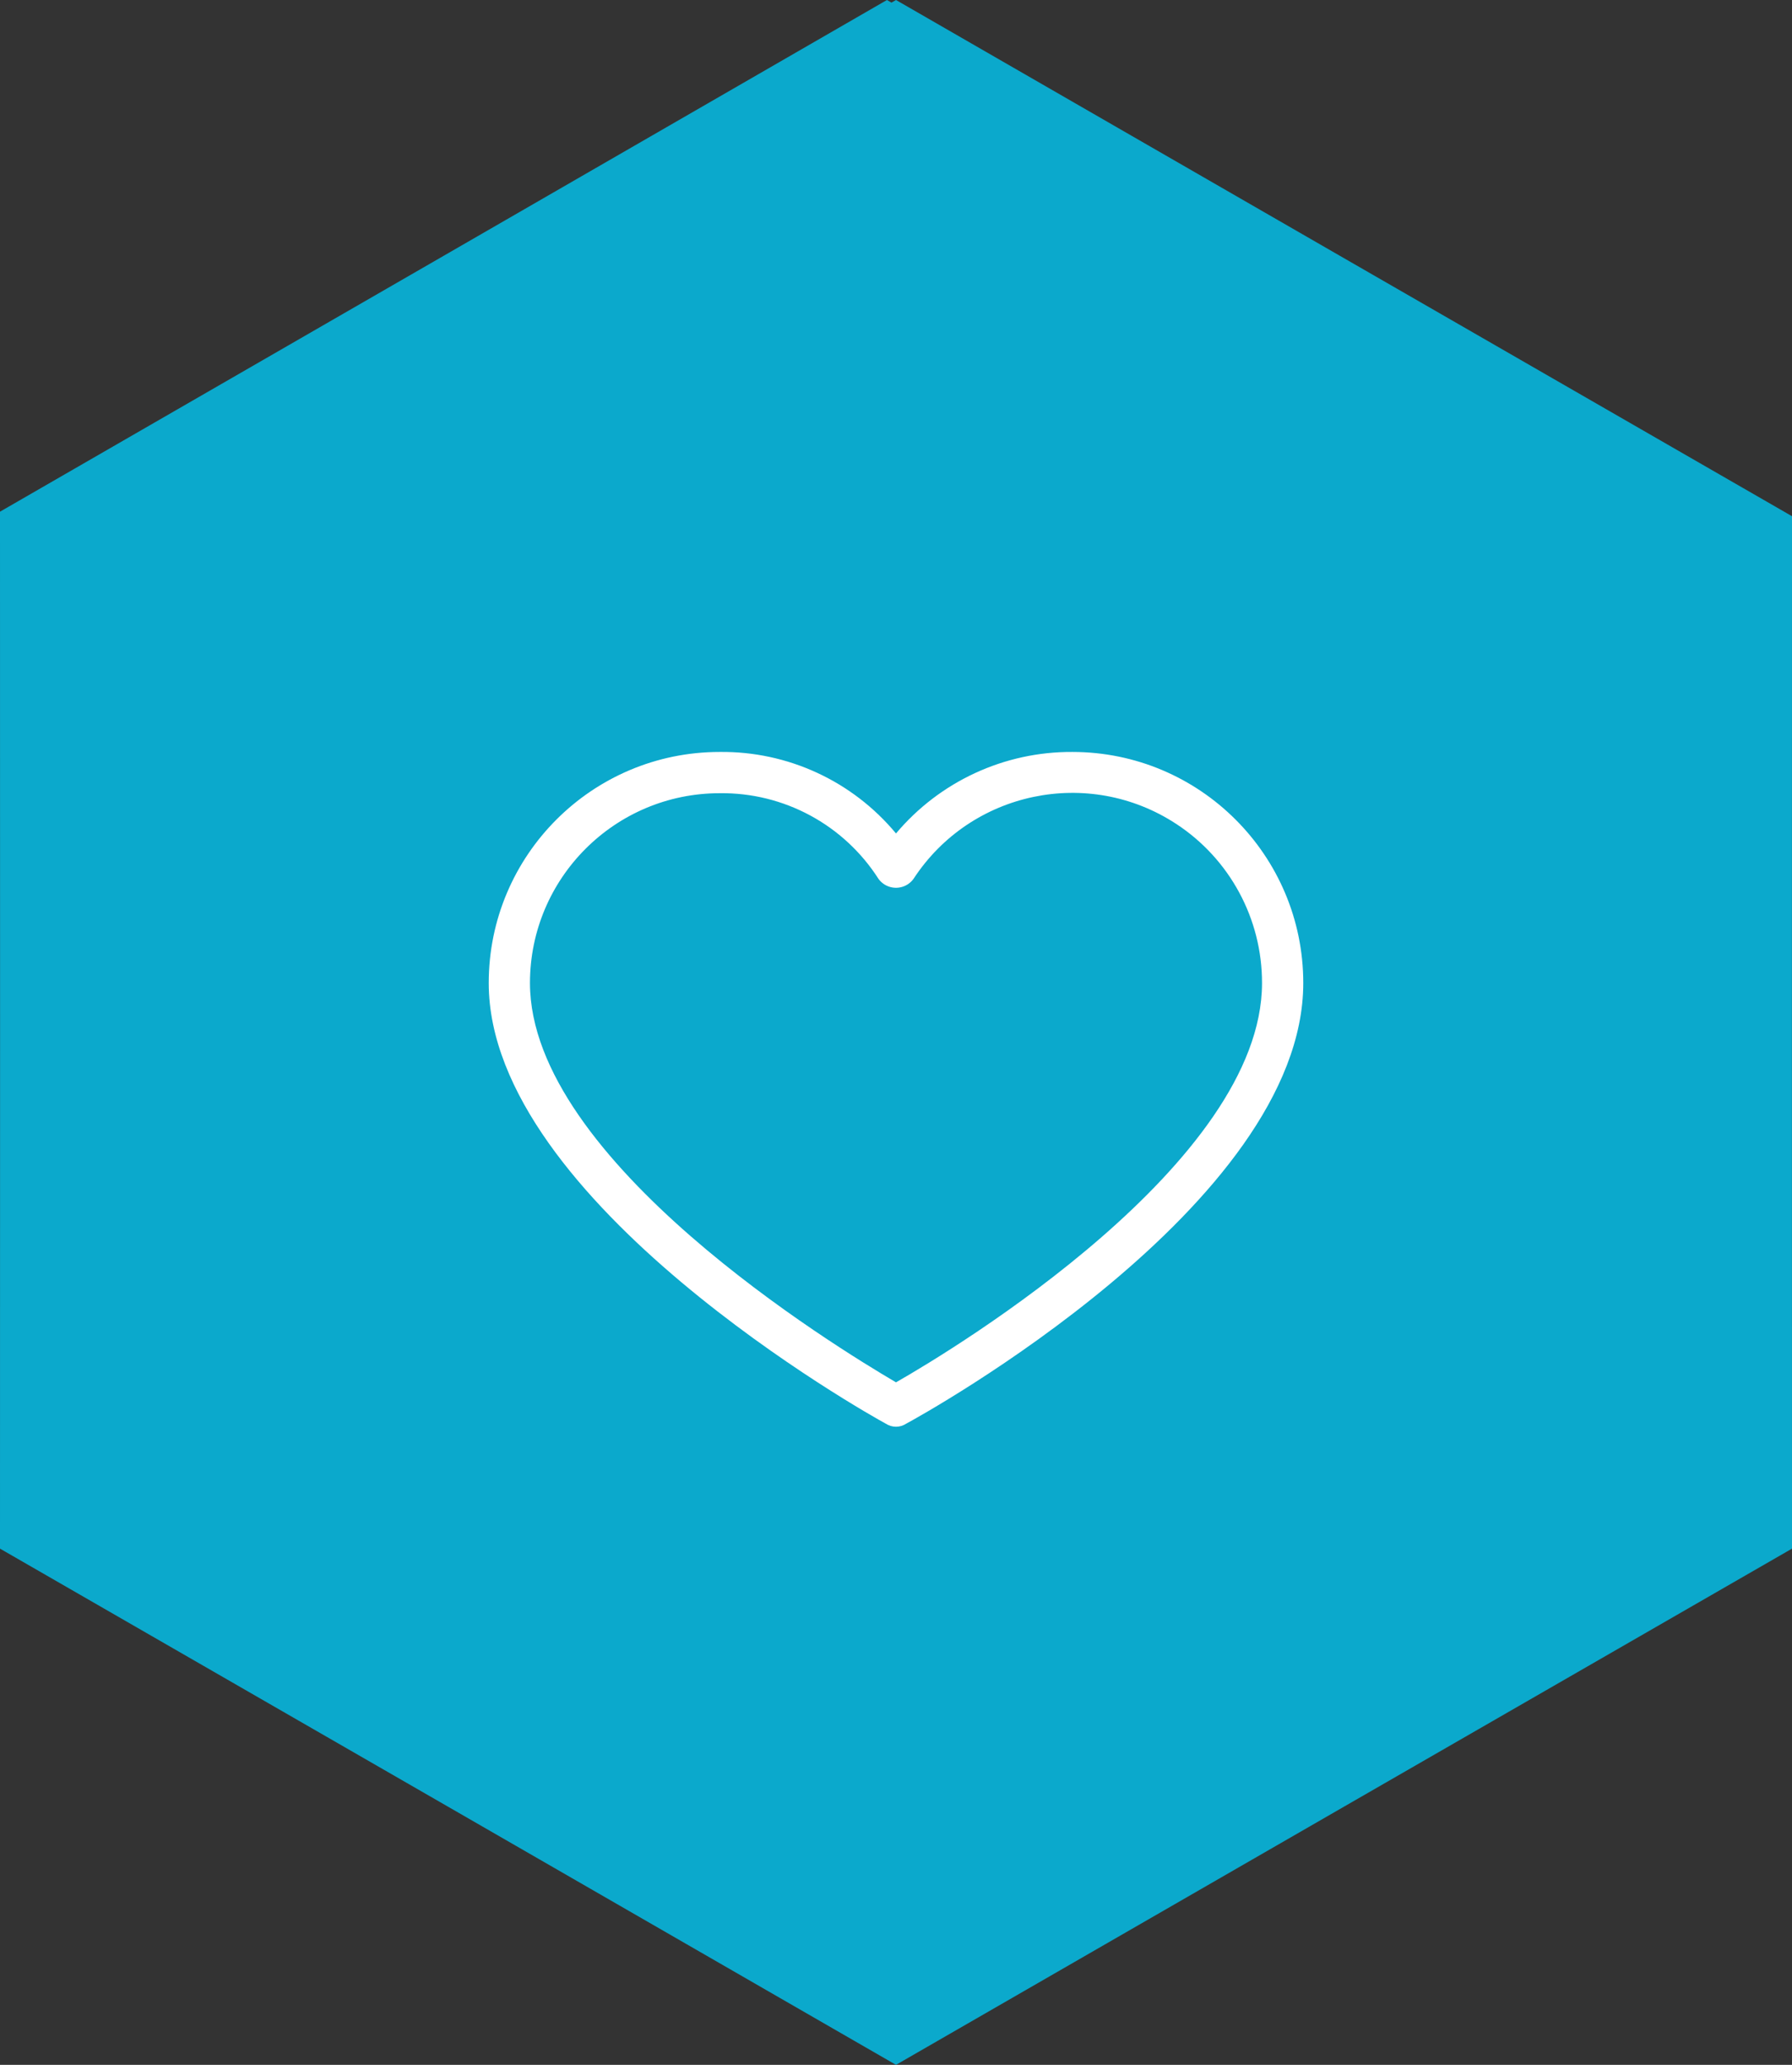 <?xml version="1.0" encoding="UTF-8"?>
<svg xmlns="http://www.w3.org/2000/svg" xmlns:xlink="http://www.w3.org/1999/xlink" width="99px" height="114px" viewBox="0 0 99 114" version="1.1">
  <rect x="0" y="0" width="99" height="114" fill="#333333" stroke="none"/>
  <title>Group 13</title>
  <g id="Page-1" stroke="none" stroke-width="1" fill="none" fill-rule="evenodd">
    <g id="Firma" transform="translate(-135, -1264)">
      <g id="Group-13" transform="translate(135, 1264)">
        <path d="M0,28.25 L24.502,14.128 L49,0 L49.249,0.144 L49.5,0 L49.811,0.179 L74.248,14.253 L98.689,28.321 L99,28.5 L99,28.858 L98.996,57 L99,85.142 L99,85.5 L98.689,85.679 L74.248,99.747 L49.811,113.821 L49.5,114 L49.189,113.821 L24.752,99.747 L0.311,85.679 L0,85.5 L0,85.142 L0.004,57 L0,28.858 L0,28.25 Z" id="firma-1" fill="#0BA9CC"></path>
        <path d="M59.24,41.515 C59.24,41.515 59.24,41.515 59.24,41.515 C55.487,41.495 51.918,43.143 49.5,46.015 C47.097,43.124 43.519,41.471 39.759,41.515 C32.713,41.515 27,47.227 27,54.274 C27,66.35 48.076,78.141 48.93,78.597 C49.275,78.827 49.725,78.827 50.07,78.597 C50.924,78.141 72,66.521 72,54.274 C72,47.227 66.287,41.515 59.24,41.515 Z M49.5,76.319 C46.196,74.382 29.278,64.072 29.278,54.274 C29.278,48.486 33.971,43.793 39.76,43.793 C43.304,43.747 46.622,45.535 48.532,48.521 C48.919,49.056 49.668,49.175 50.202,48.787 C50.304,48.713 50.394,48.623 50.468,48.521 C53.636,43.676 60.132,42.317 64.976,45.485 C67.942,47.424 69.727,50.731 69.721,54.274 C69.721,64.186 52.804,74.439 49.5,76.319 Z" id="Shape" fill="#FFFFFF" fill-rule="nonzero"></path>
      </g>
    </g>
  </g>
</svg>
